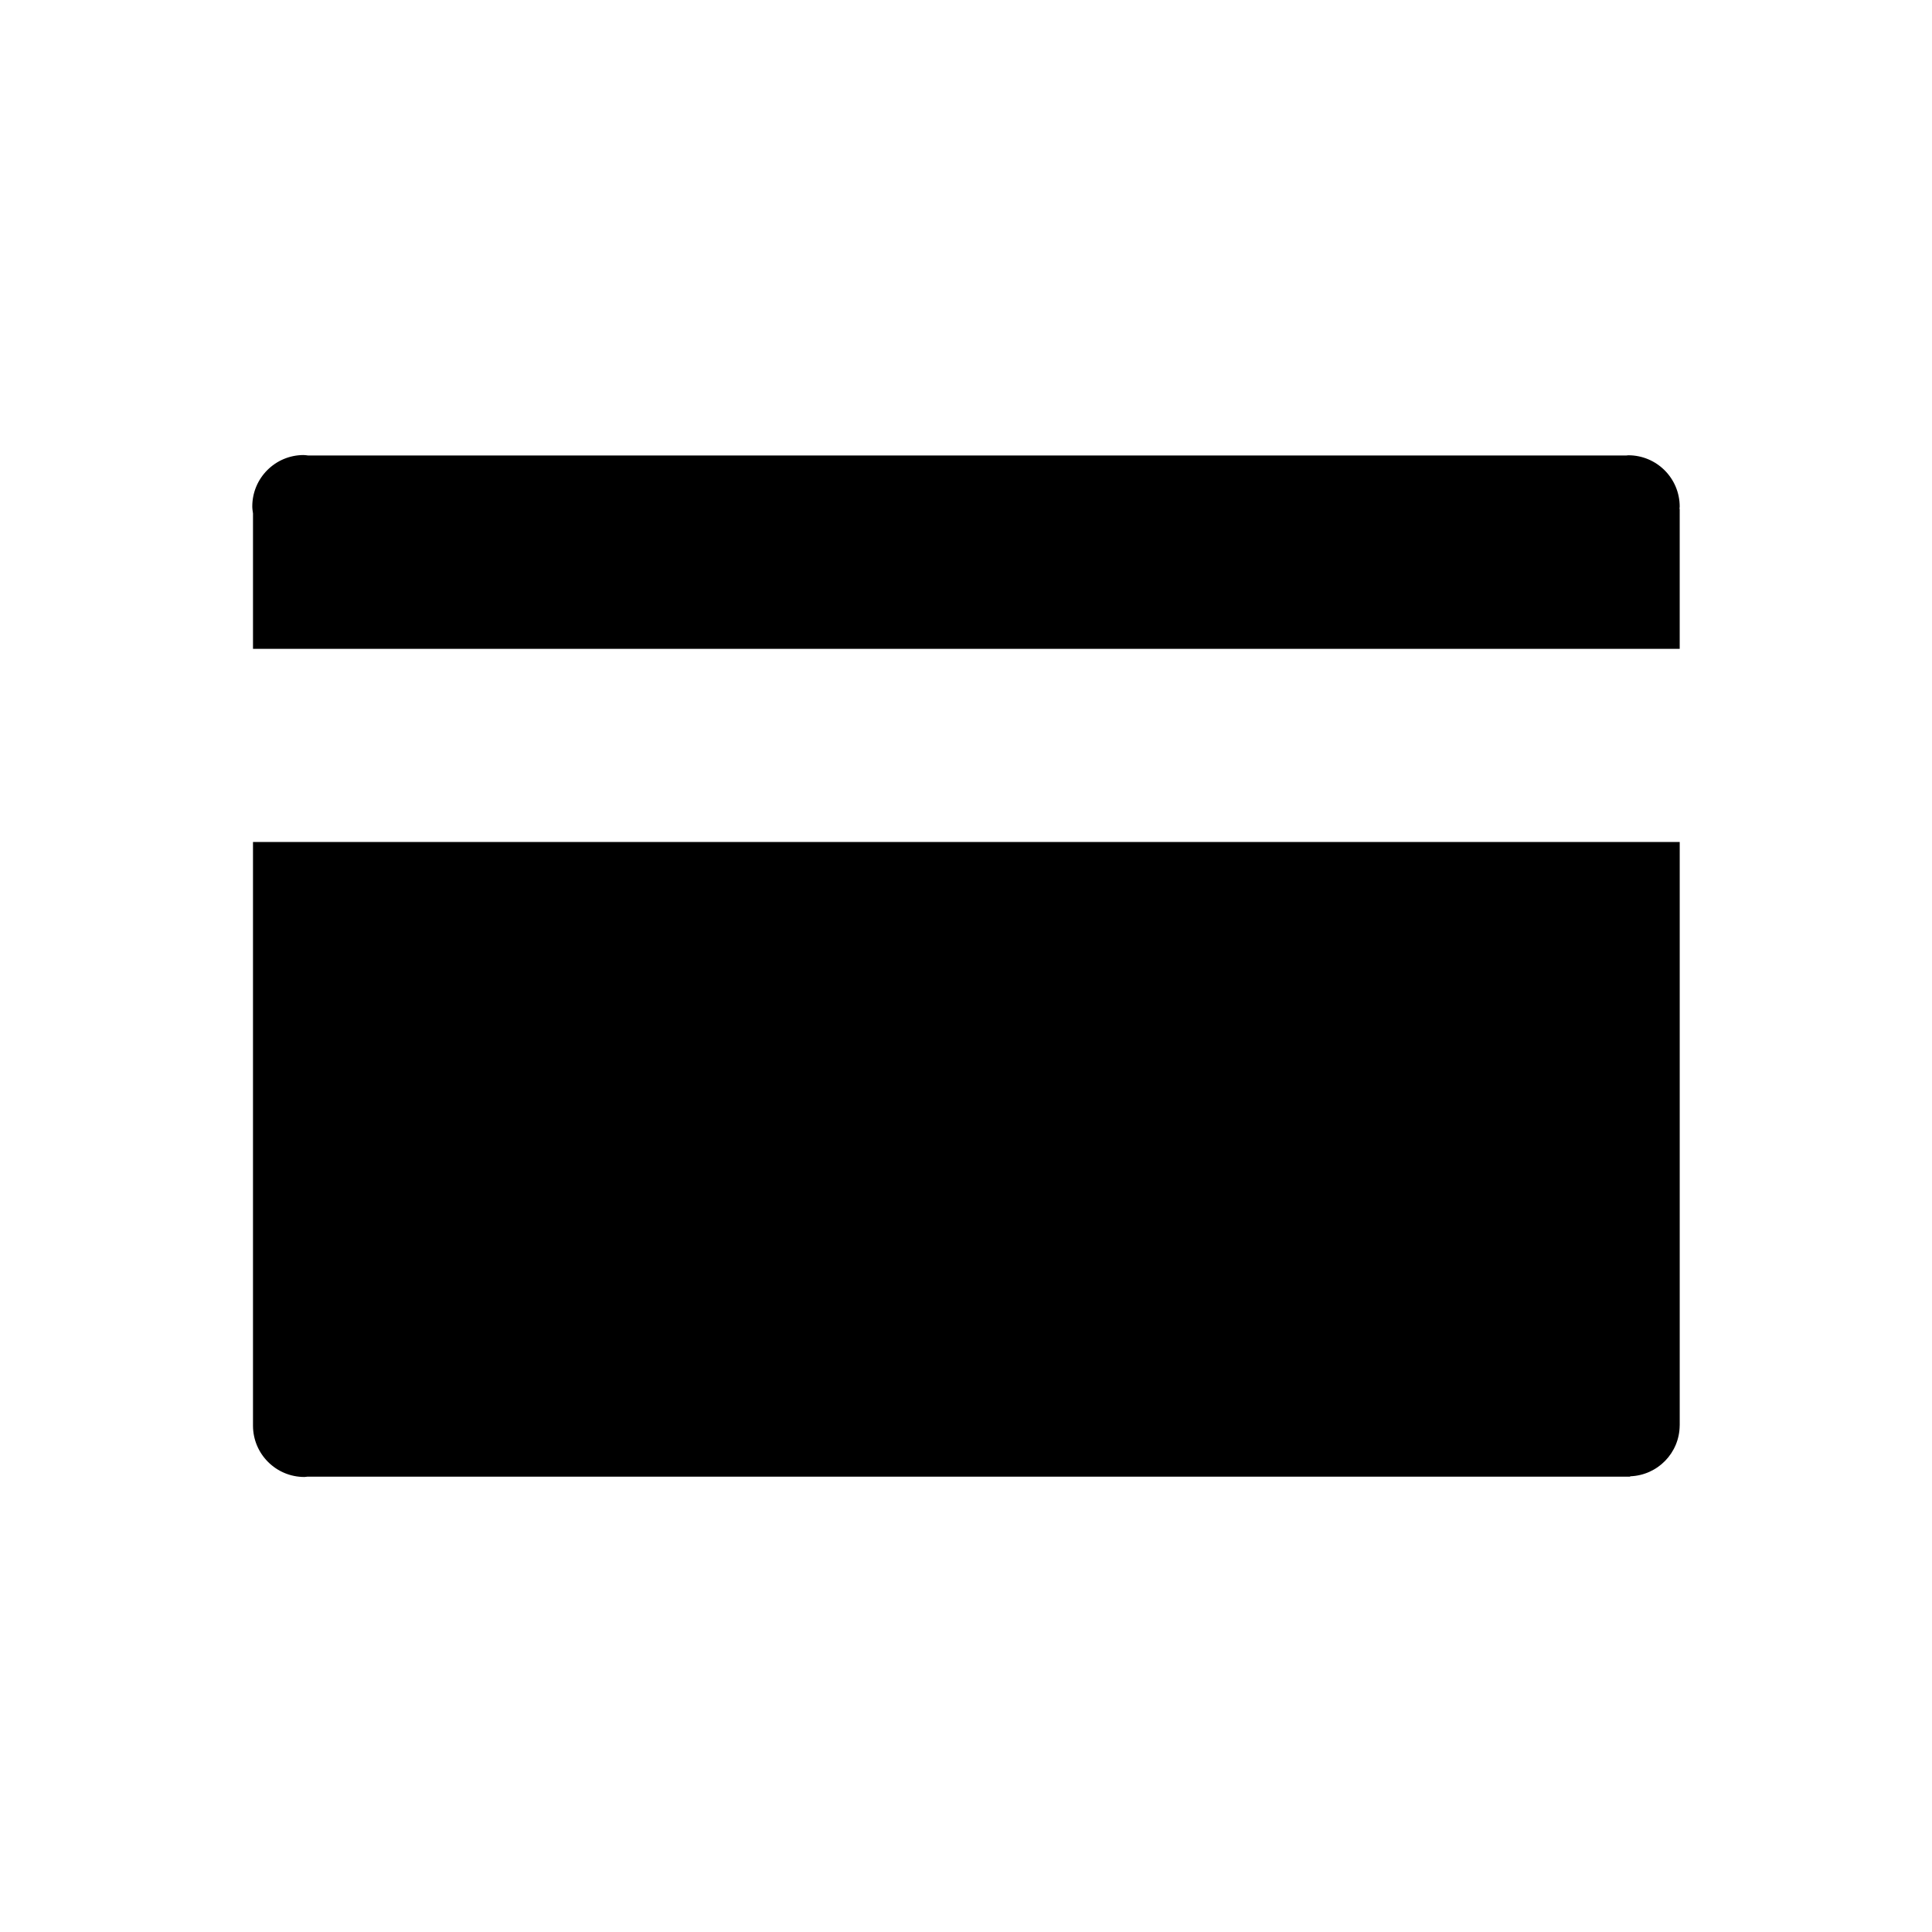 <?xml version="1.0" encoding="utf-8"?>
<!-- Generator: Adobe Illustrator 17.0.0, SVG Export Plug-In . SVG Version: 6.00 Build 0)  -->
<!DOCTYPE svg PUBLIC "-//W3C//DTD SVG 1.1//EN" "http://www.w3.org/Graphics/SVG/1.1/DTD/svg11.dtd">
<svg version="1.1" id="Layer_1" xmlns="http://www.w3.org/2000/svg" xmlns:xlink="http://www.w3.org/1999/xlink" x="0px" y="0px"
	 width="100px" height="100px" viewBox="0 0 100 100" enable-background="new 0 0 100 100" xml:space="preserve">
<g>
	<path d="M86.941,26.224c0-1.469-1.191-2.659-2.66-2.659c-0.036,0-0.07,0.009-0.106,0.011H15.949
		c-0.078-0.007-0.153-0.023-0.233-0.023c-1.467,0-2.658,1.19-2.658,2.659c0,0.124,0.02,0.243,0.037,0.363v7.009h73.846v-7.243H86.93
		C86.931,26.3,86.941,26.263,86.941,26.224z"/>
	<path d="M13.095,73.78L13.095,73.78c0.001,0.003,0,0.006,0,0.01c0,1.468,1.191,2.658,2.659,2.658c0.056,0,0.109-0.013,0.164-0.017
		v0.002h68.459v-0.02c1.419-0.051,2.554-1.205,2.563-2.633h0.002V43.582H13.095V73.78z"/>
</g>
</svg>
